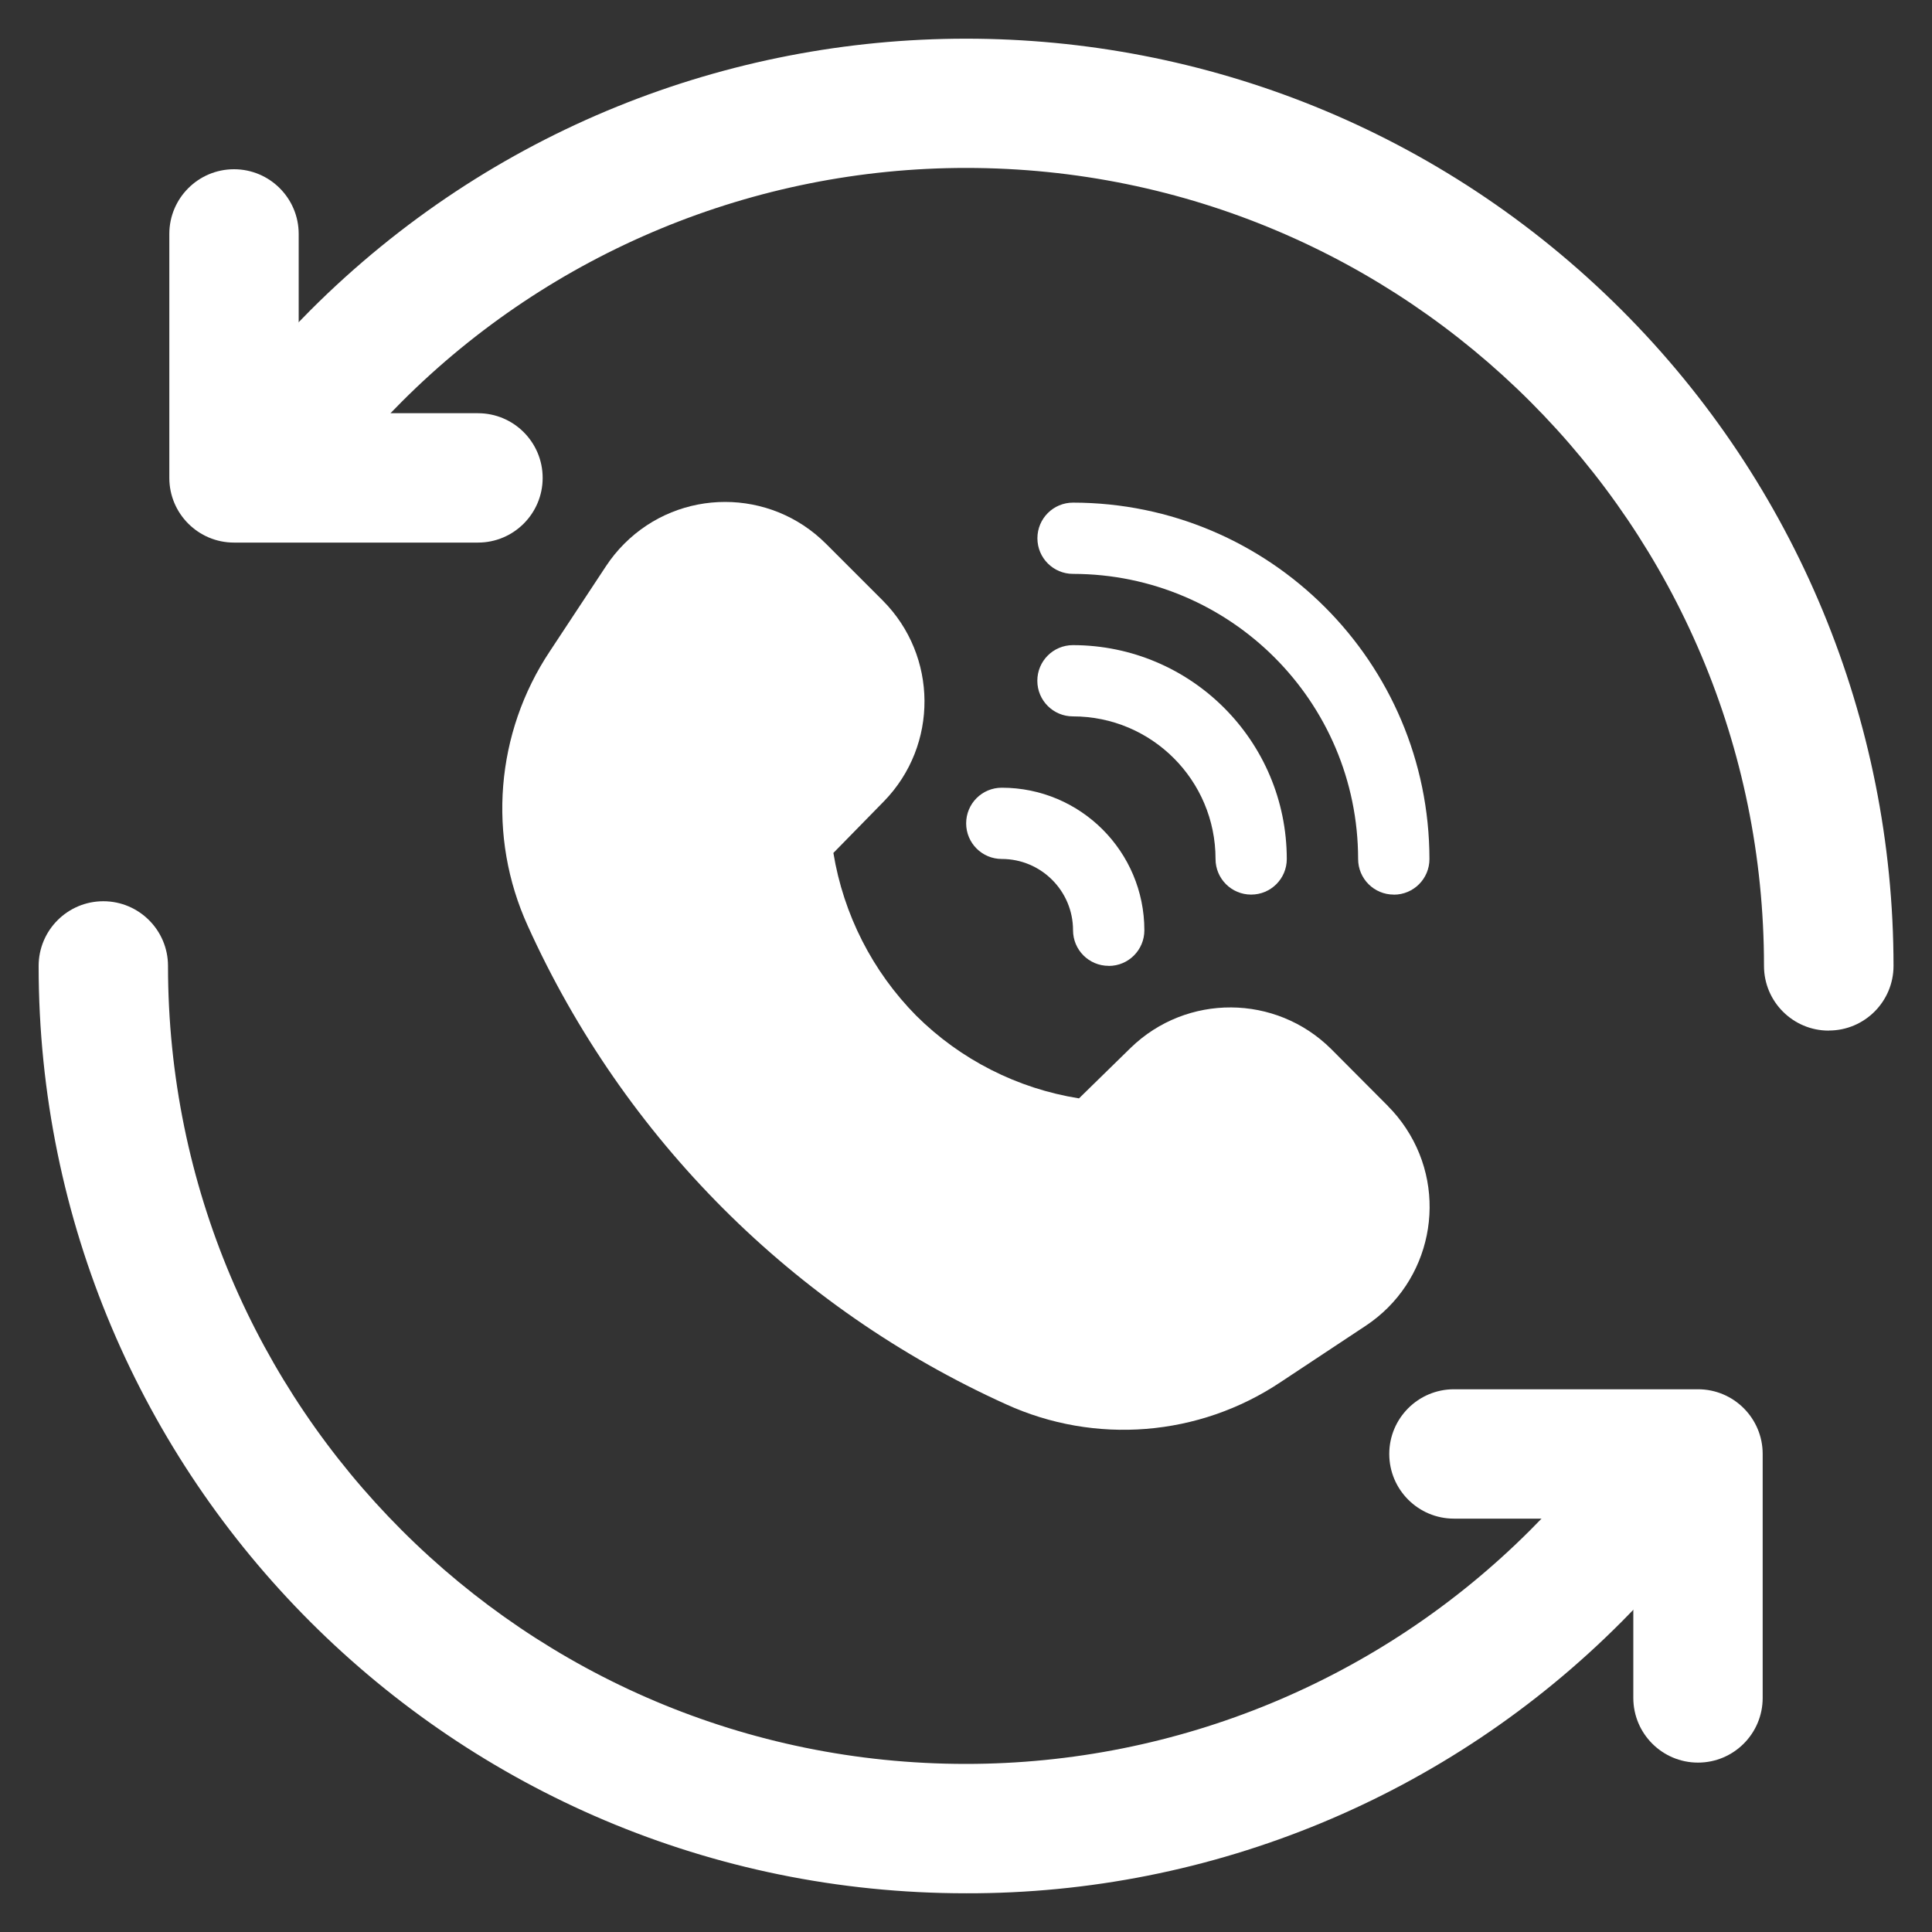 <?xml version="1.0" encoding="UTF-8"?>
<svg id="Layer_1" data-name="Layer 1" xmlns="http://www.w3.org/2000/svg" viewBox="0 0 250 250">
  <rect x="0" y="0" width="250" height="250" fill="#333333" stroke="none"/>
  <defs>
    <style>
      .cls-1 {
        fill: #fff;
      }
    </style>
  </defs>
  <g>
    <path class="cls-1" d="M236.63,133.36c-4.62,0-8.37-3.75-8.37-8.37,0-57.03-46.22-103.26-103.25-103.26-27.39,0-53.66,10.88-73.02,30.25-3.46,3.47-6.68,7.17-9.62,11.08-2.77,3.7-8.02,4.45-11.72,1.67-3.7-2.77-4.45-8.02-1.67-11.72h0c3.43-4.53,7.16-8.82,11.16-12.84,46.85-46.87,122.83-46.89,169.71-.04,22.51,22.5,35.16,53.02,35.17,84.85,0,4.62-3.75,8.37-8.37,8.37Z"/>
    <path class="cls-1" d="M125,244.99c-66.26,.01-119.99-53.69-120-119.96,0-.01,0-.03,0-.04,0-4.62,3.75-8.37,8.37-8.37s8.37,3.75,8.37,8.37c0,57.03,46.22,103.26,103.25,103.26,27.39,0,53.66-10.88,73.02-30.25,3.46-3.46,6.67-7.16,9.61-11.07,2.97-3.56,8.25-4.03,11.81-1.07,3.3,2.75,3.98,7.55,1.59,11.12-3.42,4.53-7.15,8.83-11.16,12.85-22.46,22.58-53.01,35.24-84.86,35.16h0Z"/>
    <path class="cls-1" d="M219.72,228.08c-4.62,0-8.37-3.75-8.37-8.37v-23.2h-23.21c-4.62,0-8.37-3.75-8.37-8.37s3.75-8.37,8.37-8.37h31.58c4.62,0,8.37,3.75,8.37,8.37v31.57c0,4.62-3.75,8.37-8.37,8.37Z"/>
    <path class="cls-1" d="M61.85,70.21H30.28c-4.62,0-8.37-3.75-8.37-8.37V30.27c0-4.62,3.75-8.37,8.37-8.37s8.37,3.75,8.37,8.37v23.2h23.2c4.62,0,8.37,3.75,8.37,8.37s-3.75,8.37-8.37,8.37Z"/>
  </g>
  <g>
    <path class="cls-1" d="M179.6,143.12l-7.35-7.38c-7.16-7.11-18.69-7.18-25.93-.16l-6.7,6.55c-7.97-1.27-15.34-5.01-21.06-10.7-5.67-5.74-9.41-13.1-10.72-21.06l6.57-6.71c7.02-7.24,6.95-18.77-.16-25.93l-7.38-7.38c-7.21-7.2-18.89-7.2-26.09,.01-.88,.88-1.66,1.84-2.35,2.88l-7.27,11.02c-7.04,10.56-8.13,24.01-2.86,35.56,12.42,27.45,34.4,49.45,61.85,61.88,11.55,5.28,25.02,4.2,35.57-2.86l11.01-7.29c8.49-5.62,10.82-17.07,5.2-25.56-.68-1.03-1.46-1.99-2.33-2.86h0Z"/>
    <path class="cls-1" d="M161.9,115.76c-2.55,0-4.61-2.06-4.61-4.61,0-10.19-8.26-18.45-18.45-18.45-2.55,0-4.61-2.06-4.61-4.61s2.06-4.61,4.61-4.61c15.28,.02,27.65,12.39,27.67,27.67,0,2.55-2.06,4.61-4.61,4.61Z"/>
    <path class="cls-1" d="M143.46,124.98c-2.55,0-4.61-2.06-4.61-4.61,0-5.09-4.13-9.22-9.22-9.22-2.55,0-4.61-2.06-4.61-4.61s2.06-4.61,4.61-4.61c10.19,0,18.45,8.26,18.45,18.45,0,2.55-2.06,4.61-4.61,4.61Z"/>
    <path class="cls-1" d="M180.35,115.76c-2.55,0-4.61-2.06-4.61-4.61-.02-20.37-16.53-36.87-36.89-36.89-2.55,0-4.61-2.06-4.61-4.61s2.06-4.61,4.61-4.61c25.46,.03,46.09,20.66,46.12,46.12,0,2.55-2.06,4.61-4.61,4.61Z"/>
  </g>
</svg>
